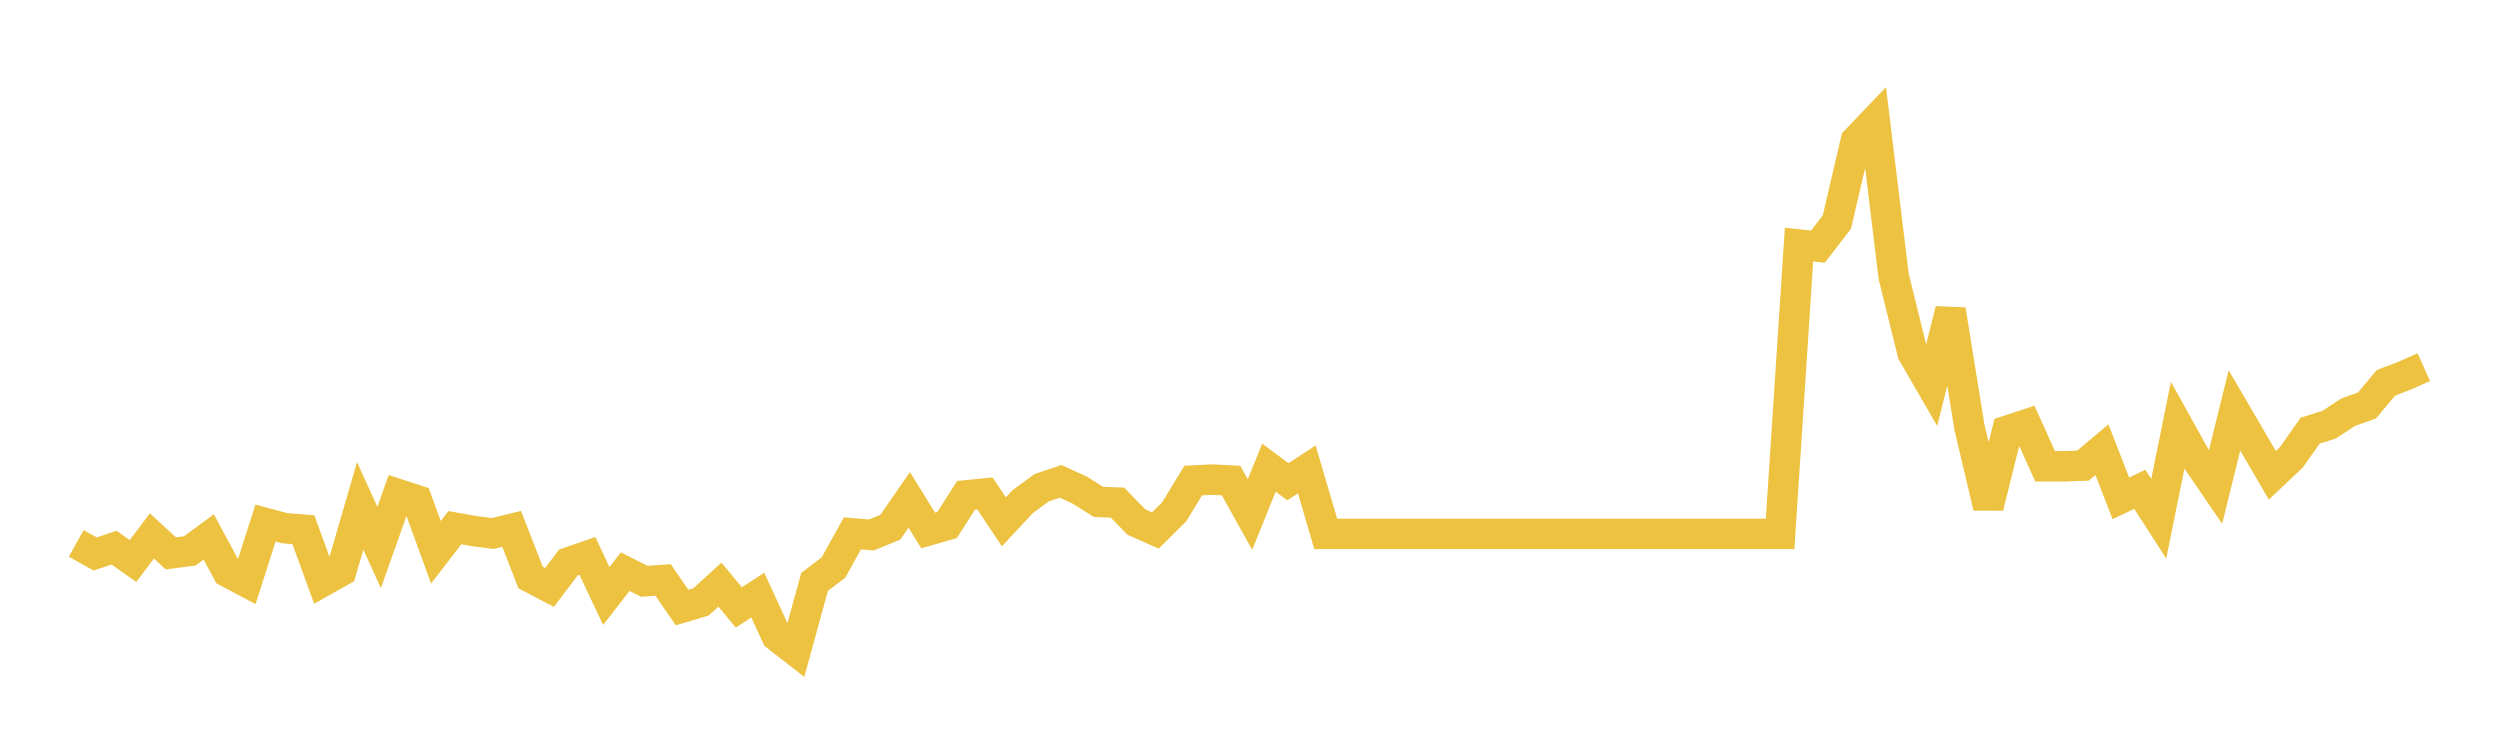 <svg width="164" height="48" xmlns="http://www.w3.org/2000/svg" xmlns:xlink="http://www.w3.org/1999/xlink"><path fill="none" stroke="rgb(237,194,64)" stroke-width="2" d="M5,35.647L6.242,36.339L7.484,35.927L8.726,36.802L9.968,35.157L11.21,36.304L12.452,36.137L13.694,35.223L14.935,37.529L16.177,38.186L17.419,34.313L18.661,34.647L19.903,34.748L21.145,38.155L22.387,37.459L23.629,33.185L24.871,35.915L26.113,32.414L27.355,32.819L28.597,36.23L29.839,34.616L31.081,34.838L32.323,34.997L33.565,34.694L34.806,37.883L36.048,38.533L37.29,36.895L38.532,36.467L39.774,39.097L41.016,37.498L42.258,38.132L43.5,38.046L44.742,39.855L45.984,39.485L47.226,38.35L48.468,39.847L49.71,39.038L50.952,41.734L52.194,42.698L53.435,38.175L54.677,37.226L55.919,34.989L57.161,35.094L58.403,34.589L59.645,32.792L60.887,34.799L62.129,34.441L63.371,32.496L64.613,32.372L65.855,34.231L67.097,32.901L68.339,31.991L69.581,31.578L70.823,32.146L72.065,32.924L73.306,32.971L74.548,34.246L75.79,34.799L77.032,33.57L78.274,31.524L79.516,31.462L80.758,31.524L82,33.756L83.242,30.676L84.484,31.602L85.726,30.793L86.968,35.024L88.21,35.024L89.452,35.024L90.694,35.024L91.935,35.024L93.177,35.024L94.419,35.024L95.661,35.024L96.903,35.024L98.145,35.024L99.387,35.024L100.629,35.024L101.871,35.024L103.113,35.024L104.355,35.024L105.597,35.024L106.839,35.024L108.081,35.024L109.323,35.024L110.565,35.024L111.806,35.024L113.048,35.024L114.29,35.024L115.532,35.024L116.774,35.024L118.016,16.044L119.258,16.18L120.5,14.566L121.742,9.237L122.984,7.934L124.226,18.14L125.468,23.161L126.71,25.308L127.952,20.322L129.194,28.023L130.435,33.266L131.677,28.253L132.919,27.844L134.161,30.59L135.403,30.59L136.645,30.544L137.887,29.501L139.129,32.691L140.371,32.099L141.613,34.029L142.855,27.899L144.097,30.135L145.339,31.952L146.581,26.919L147.823,29.046L149.065,31.182L150.306,30.011L151.548,28.249L152.79,27.86L154.032,27.043L155.274,26.6L156.516,25.114L157.758,24.639L159,24.083"></path></svg>